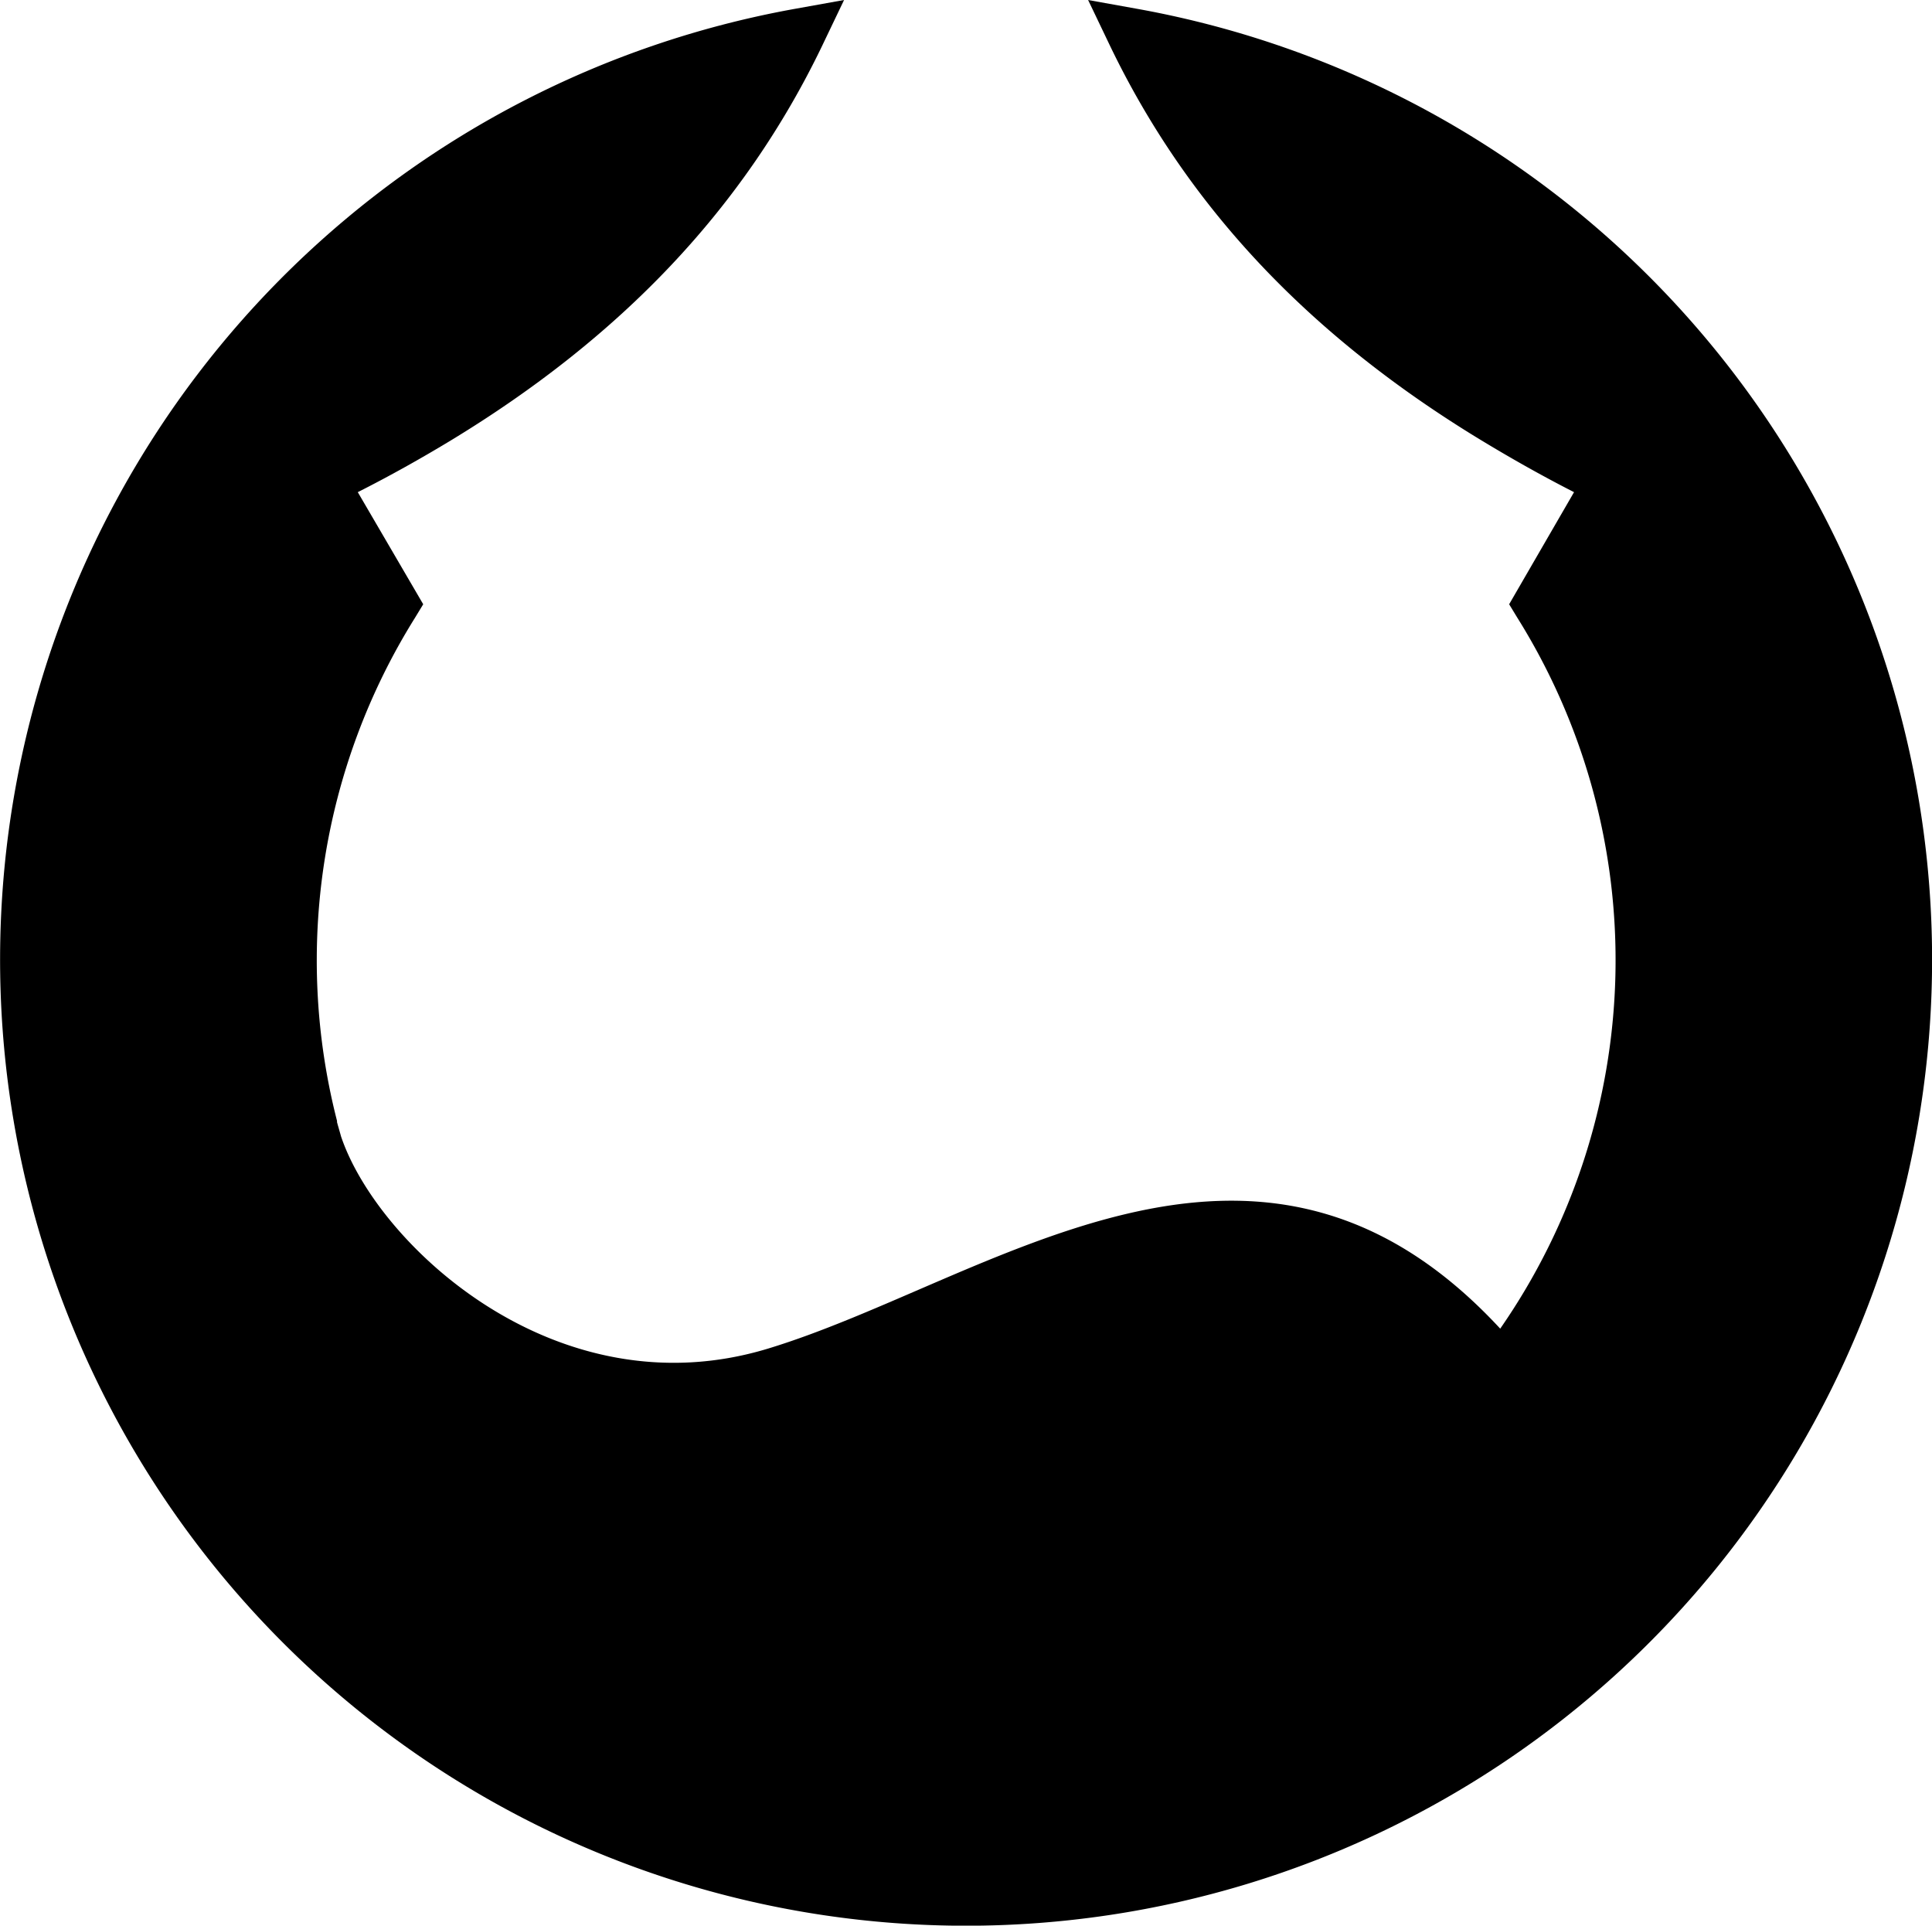 <?xml version="1.0" encoding="UTF-8" standalone="yes"?>
<svg xmlns="http://www.w3.org/2000/svg" viewBox="0 0 106 105.64">
  <g id="Layer_2" data-name="Layer 2">
    <g id="Layer_1-2" data-name="Layer 1">
      <path d="M62.48.5,59.7,0l1.22,2.55C65.1,11.21,71.6,18.18,80.79,23.86,82.53,24.93,84.4,26,86.36,27L82.8,33.15l.45.74a35.44,35.44,0,0,1-.94,39c-13.44-14.52-28-2.6-40.19,1.1C30.52,77.5,20.7,68.27,18.71,62.34c-.07-.26-.15-.52-.22-.78a.64.64,0,0,0,0-.07,35.47,35.47,0,0,1,4.28-27.6l.45-.74L19.63,27c1.78-.9,3.47-1.85,5.06-2.81,9.47-5.74,16.14-12.82,20.39-21.62L46.31,0,43.53.5A53,53,0,1,0,62.48.5Z"/>
    </g>
  </g>
</svg>